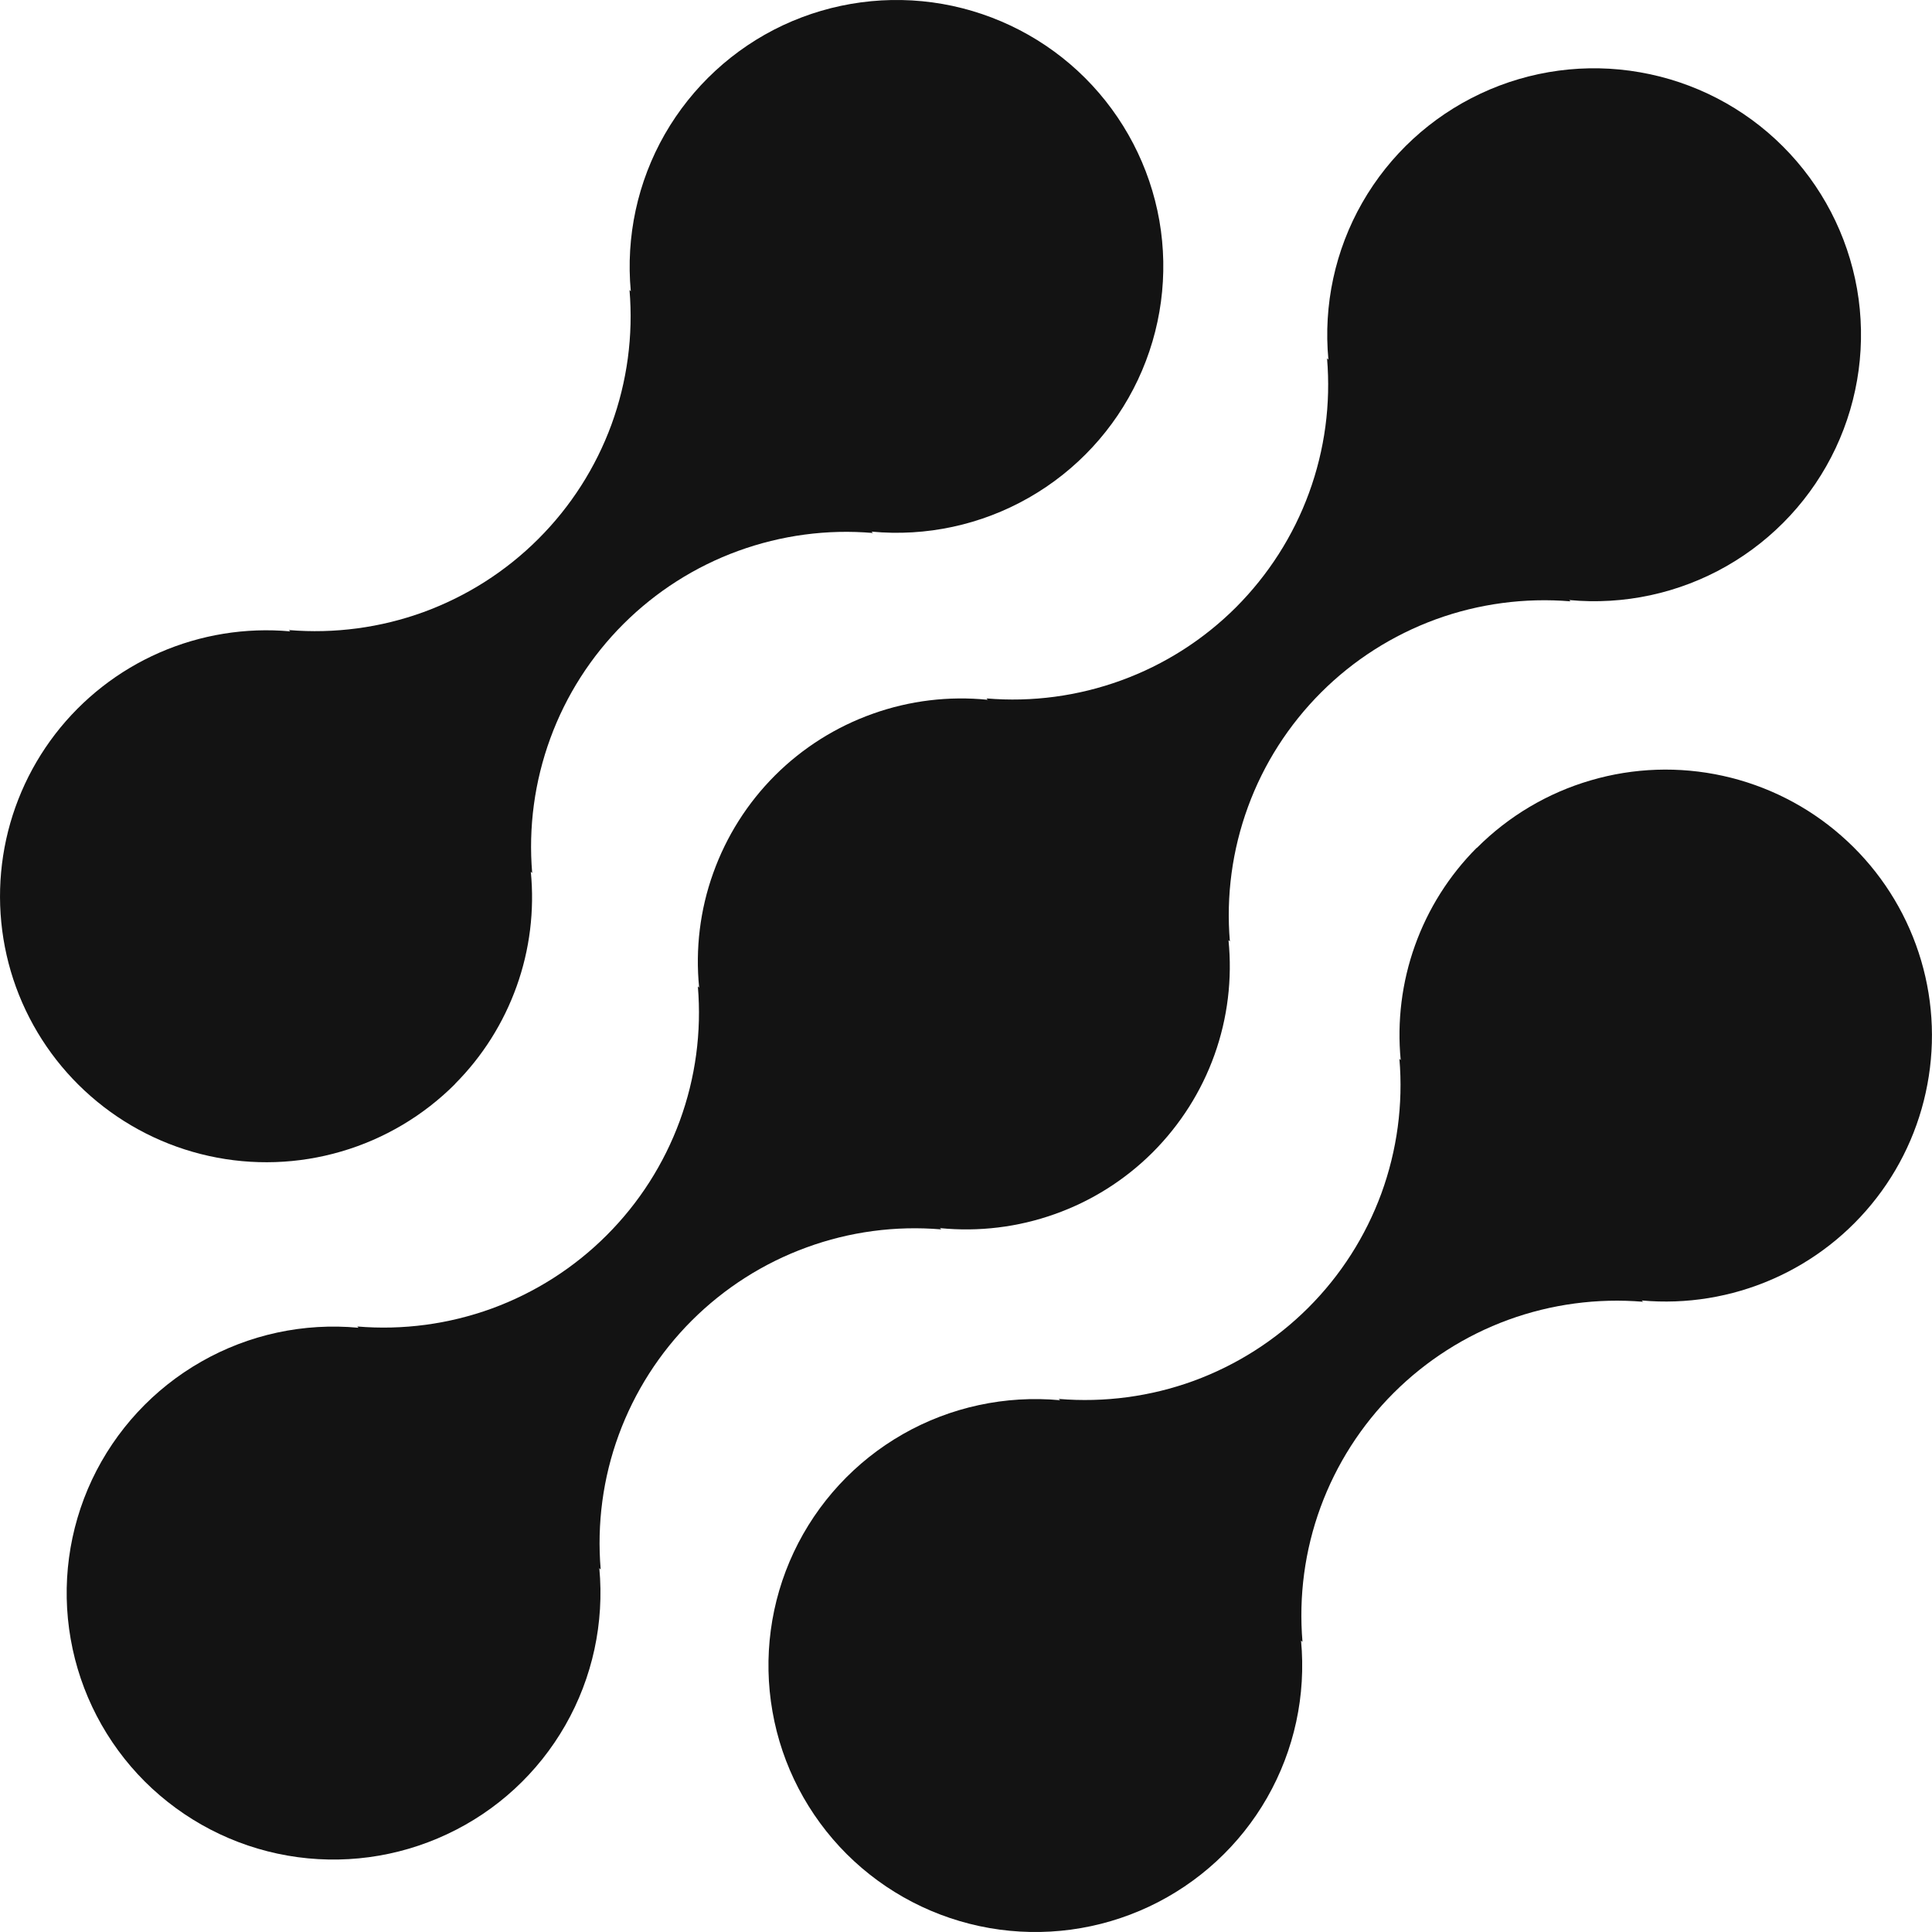 <svg width="24" height="24" viewBox="0 0 24 24" fill="none" xmlns="http://www.w3.org/2000/svg">
<path d="M18.343 10.533C18.001 10.876 17.74 11.29 17.577 11.746C17.414 12.201 17.354 12.687 17.4 13.169L17.384 13.153C17.432 13.72 17.355 14.29 17.16 14.825C16.964 15.359 16.654 15.844 16.251 16.246C15.848 16.648 15.362 16.958 14.827 17.154C14.292 17.349 13.72 17.425 13.152 17.378L13.169 17.394C12.49 17.331 11.807 17.478 11.215 17.816C10.623 18.154 10.15 18.667 9.86 19.283C9.57 19.9 9.478 20.59 9.596 21.261C9.713 21.932 10.036 22.55 10.518 23.032C11.001 23.513 11.62 23.834 12.292 23.951C12.964 24.068 13.656 23.975 14.273 23.685C14.89 23.395 15.403 22.922 15.741 22.331C16.079 21.739 16.226 21.058 16.162 20.38L16.18 20.396C16.132 19.829 16.208 19.259 16.404 18.724C16.6 18.19 16.91 17.705 17.313 17.303C17.716 16.901 18.201 16.591 18.737 16.395C19.272 16.2 19.843 16.124 20.411 16.171L20.394 16.155C20.949 16.205 21.507 16.114 22.017 15.891C22.528 15.668 22.973 15.32 23.313 14.879C23.653 14.439 23.875 13.919 23.96 13.37C24.046 12.82 23.991 12.258 23.8 11.735C23.61 11.213 23.29 10.746 22.871 10.38C22.453 10.013 21.948 9.758 21.404 9.638C20.86 9.518 20.294 9.537 19.76 9.694C19.225 9.85 18.739 10.139 18.346 10.533H18.343Z" fill="#131313"/>
<path d="M11.693 15.272L11.676 15.256C12.159 15.304 12.646 15.245 13.103 15.082C13.56 14.92 13.975 14.658 14.318 14.316C14.661 13.973 14.924 13.559 15.087 13.103C15.25 12.647 15.309 12.161 15.261 11.679L15.278 11.695C15.23 11.128 15.307 10.558 15.503 10.023C15.698 9.489 16.009 9.004 16.411 8.602C16.814 8.199 17.3 7.89 17.835 7.694C18.37 7.499 18.942 7.423 19.51 7.47L19.493 7.454C20.172 7.518 20.854 7.371 21.447 7.033C22.039 6.695 22.513 6.183 22.803 5.567C23.093 4.951 23.186 4.26 23.069 3.589C22.951 2.918 22.629 2.299 22.147 1.818C21.665 1.336 21.045 1.015 20.373 0.898C19.701 0.78 19.009 0.873 18.392 1.163C17.774 1.453 17.262 1.925 16.923 2.517C16.585 3.108 16.438 3.79 16.502 4.468L16.485 4.451C16.533 5.018 16.457 5.588 16.261 6.123C16.066 6.657 15.755 7.142 15.353 7.545C14.95 7.947 14.464 8.257 13.928 8.452C13.393 8.647 12.822 8.724 12.254 8.676L12.27 8.693C11.788 8.644 11.3 8.703 10.843 8.866C10.386 9.028 9.971 9.29 9.628 9.632C9.285 9.975 9.023 10.389 8.86 10.845C8.696 11.301 8.637 11.787 8.685 12.269L8.669 12.253C8.717 12.82 8.64 13.39 8.444 13.925C8.248 14.459 7.938 14.944 7.535 15.346C7.133 15.748 6.647 16.058 6.112 16.254C5.577 16.449 5.005 16.526 4.437 16.478L4.454 16.494C3.774 16.43 3.092 16.577 2.5 16.915C1.907 17.253 1.434 17.765 1.143 18.381C0.853 18.998 0.76 19.689 0.878 20.36C0.995 21.03 1.317 21.649 1.799 22.131C2.282 22.612 2.901 22.934 3.573 23.051C4.245 23.168 4.937 23.075 5.554 22.785C6.172 22.496 6.685 22.023 7.023 21.431C7.361 20.84 7.508 20.159 7.445 19.48L7.462 19.497C7.414 18.93 7.49 18.359 7.686 17.825C7.882 17.291 8.192 16.805 8.595 16.403C8.998 16.001 9.484 15.691 10.019 15.496C10.554 15.3 11.125 15.224 11.693 15.272Z" fill="#131313"/>
<path d="M5.652 13.465C5.994 13.122 6.255 12.708 6.418 12.252C6.581 11.797 6.641 11.311 6.594 10.829L6.611 10.845C6.563 10.278 6.64 9.708 6.836 9.173C7.031 8.639 7.342 8.153 7.745 7.751C8.148 7.349 8.634 7.039 9.169 6.844C9.705 6.649 10.276 6.572 10.844 6.621L10.827 6.604C11.506 6.668 12.188 6.521 12.78 6.183C13.373 5.845 13.846 5.333 14.136 4.717C14.426 4.101 14.519 3.41 14.402 2.74C14.284 2.069 13.962 1.451 13.48 0.969C12.998 0.488 12.379 0.167 11.707 0.049C11.035 -0.068 10.344 0.025 9.726 0.314C9.109 0.604 8.597 1.077 8.258 1.668C7.92 2.259 7.773 2.94 7.836 3.618L7.82 3.602C7.868 4.169 7.791 4.739 7.596 5.274C7.4 5.808 7.09 6.293 6.687 6.695C6.284 7.098 5.798 7.407 5.263 7.603C4.728 7.798 4.156 7.874 3.589 7.827L3.605 7.843C3.05 7.793 2.492 7.884 1.981 8.107C1.471 8.33 1.026 8.678 0.686 9.119C0.347 9.56 0.124 10.079 0.039 10.629C-0.046 11.178 0.009 11.741 0.199 12.263C0.39 12.786 0.709 13.252 1.128 13.618C1.547 13.985 2.052 14.24 2.596 14.36C3.14 14.48 3.705 14.461 4.24 14.304C4.774 14.148 5.261 13.859 5.654 13.465H5.652Z" fill="#131313"/>
</svg>
